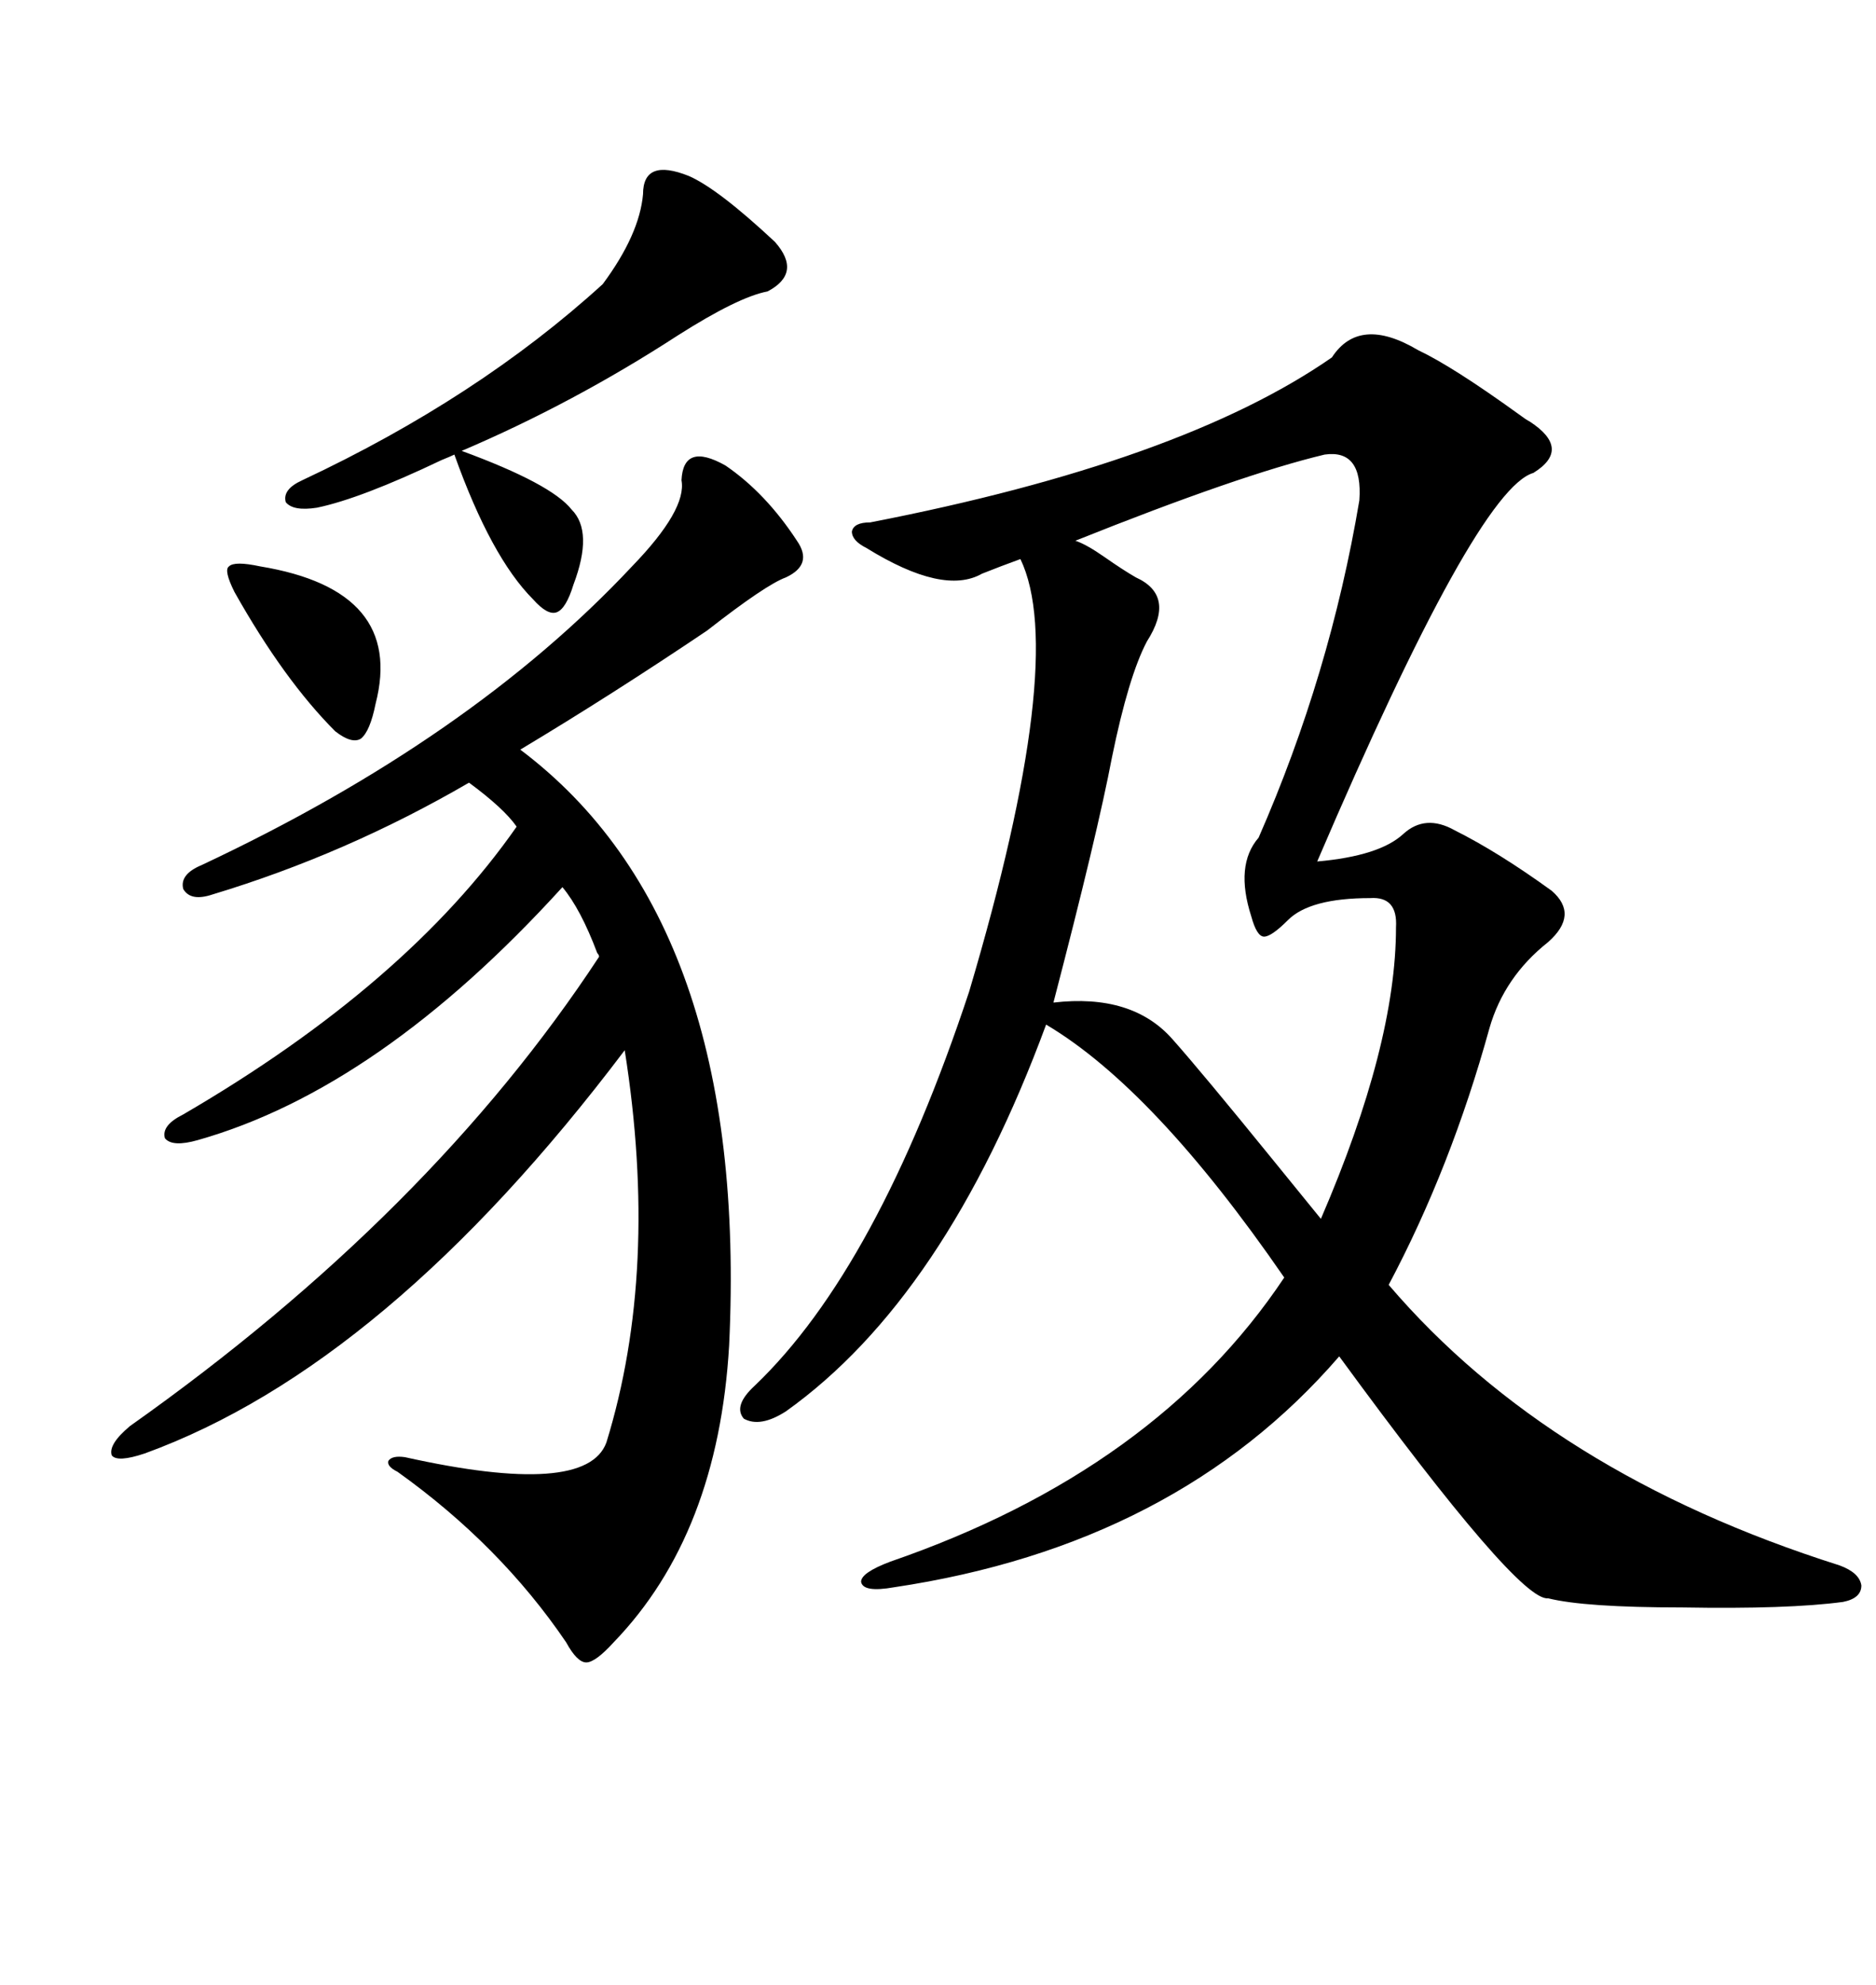 <svg xmlns="http://www.w3.org/2000/svg" xmlns:xlink="http://www.w3.org/1999/xlink" width="300" height="317.285"><path d="M120.70 221.48L120.70 221.48Q140.33 202.73 154.98 158.50L154.98 158.50Q170.80 105.18 163.18 89.36L163.18 89.36Q159.96 90.53 157.03 91.70L157.03 91.70Q150.88 95.21 138.57 87.60L138.57 87.60Q136.23 86.43 136.23 84.96L136.23 84.96Q136.52 83.50 139.16 83.50L139.16 83.50Q188.96 73.83 212.99 57.13L212.99 57.13Q217.38 50.39 226.76 55.96L226.76 55.96Q232.32 58.59 242.87 66.21L242.87 66.21Q244.04 67.09 244.63 67.38L244.63 67.38Q251.37 71.78 245.21 75.59L245.21 75.59Q236.13 78.22 210.64 137.70L210.64 137.70Q220.61 136.82 224.41 133.30L224.41 133.30Q227.93 130.08 232.62 132.71L232.62 132.71Q239.65 136.23 248.14 142.38L248.14 142.38Q252.54 146.19 247.56 150.59L247.56 150.59Q240.53 156.15 238.18 164.36L238.18 164.36Q232.03 186.62 222.07 205.37L222.07 205.37Q247.85 235.55 294.14 250.20L294.14 250.20Q297.36 251.37 297.66 253.42L297.66 253.42Q297.66 255.47 294.73 256.05L294.73 256.05Q285.94 257.23 268.95 256.93L268.95 256.93Q253.42 256.93 247.56 255.47L247.56 255.47Q242.87 256.05 214.16 216.80L214.16 216.80Q188.09 246.97 142.97 253.71L142.97 253.71Q137.99 254.59 137.70 252.83L137.70 252.83Q137.70 251.37 142.38 249.61L142.38 249.61Q184.86 234.96 205.37 204.20L205.37 204.20Q184.57 174.02 167.29 163.77L167.29 163.77Q151.17 207.42 125.68 225.59L125.68 225.59Q121.58 228.22 118.95 226.76L118.95 226.76Q117.19 224.71 120.70 221.48ZM116.02 74.41L116.02 74.41Q122.46 78.81 127.44 86.43L127.44 86.43Q130.08 90.23 125.68 92.29L125.68 92.29Q122.46 93.46 113.09 100.78L113.09 100.78Q97.85 111.04 83.20 119.82L83.20 119.82Q119.82 147.36 116.60 215.04L116.60 215.04Q114.84 245.21 98.14 262.50L98.14 262.50Q95.21 265.72 93.75 265.72L93.75 265.72Q92.29 265.72 90.53 262.50L90.53 262.50Q79.98 246.97 63.57 235.25L63.57 235.25Q61.82 234.38 62.11 233.50L62.11 233.50Q62.70 232.62 64.75 232.91L64.75 232.91Q93.75 239.36 96.97 230.57L96.97 230.57Q105.47 203.03 99.90 167.87L99.90 167.87Q61.82 218.26 23.14 232.32L23.14 232.32Q18.75 233.79 17.87 232.62L17.87 232.62Q17.29 230.86 20.80 227.93L20.80 227.93Q68.85 193.95 95.80 152.93L95.80 152.93Q95.80 152.64 95.51 152.34L95.51 152.34Q92.87 145.31 89.94 141.80L89.94 141.80Q60.64 174.02 31.64 182.23L31.64 182.23Q27.54 183.40 26.37 181.93L26.37 181.93Q25.78 179.88 29.30 178.13L29.30 178.13Q65.04 157.32 82.62 132.13L82.62 132.13Q80.57 129.20 75 125.10L75 125.10Q55.37 136.52 33.98 142.97L33.98 142.97Q30.47 144.14 29.30 142.09L29.30 142.09Q28.71 139.75 32.23 138.28L32.23 138.28Q75.29 118.07 101.07 90.53L101.07 90.53Q109.86 81.45 108.98 76.76L108.98 76.76Q109.28 70.61 116.02 74.41ZM211.82 72.66L211.82 72.66Q198.34 75.88 171.97 86.43L171.97 86.43Q173.73 87.01 176.66 89.06L176.66 89.06Q179.59 91.11 181.64 92.29L181.64 92.29Q188.09 95.21 183.40 102.54L183.40 102.54Q180.47 108.11 177.83 121.00L177.83 121.00Q175.49 133.30 168.46 160.25L168.46 160.25Q181.05 158.79 187.50 166.11L187.50 166.11Q192.19 171.39 203.61 185.45L203.61 185.45Q208.59 191.60 211.23 194.82L211.23 194.82Q223.24 166.99 223.24 148.24L223.24 148.24Q223.54 143.26 219.14 143.55L219.14 143.55Q209.47 143.55 205.96 147.07L205.96 147.07Q203.32 149.71 202.15 149.71L202.15 149.71Q200.98 149.71 200.10 146.48L200.10 146.48Q197.46 138.28 201.27 133.89L201.27 133.89Q212.70 107.81 217.38 79.98L217.38 79.98Q217.97 71.78 211.82 72.66ZM110.16 28.13L110.16 28.13Q114.84 30.18 123.93 38.67L123.93 38.67Q128.32 43.65 122.75 46.58L122.75 46.58Q118.07 47.46 108.40 53.61L108.40 53.61Q91.70 64.45 73.83 72.07L73.83 72.07Q88.18 77.34 91.41 81.45L91.41 81.45Q94.92 84.96 91.70 93.46L91.70 93.46Q90.53 97.27 89.06 97.85L89.06 97.85Q87.60 98.44 85.25 95.80L85.25 95.80Q78.52 89.06 72.66 72.66L72.66 72.66Q72.07 72.95 70.61 73.54L70.61 73.54Q57.71 79.69 50.68 81.15L50.68 81.15Q46.88 81.74 45.70 80.27L45.70 80.27Q45.12 78.22 48.34 76.76L48.34 76.76Q76.46 63.57 96.39 45.41L96.39 45.41Q102.25 37.50 102.83 31.05L102.83 31.05Q102.83 25.20 110.16 28.13ZM41.60 90.53L41.60 90.53Q64.75 94.34 60.06 112.50L60.06 112.50Q59.18 116.89 57.71 118.07L57.71 118.07Q56.25 118.95 53.61 116.89L53.61 116.89Q45.41 108.69 37.50 94.63L37.50 94.63Q35.74 91.11 36.62 90.53L36.62 90.53Q37.50 89.65 41.60 90.53Z"/></svg>
